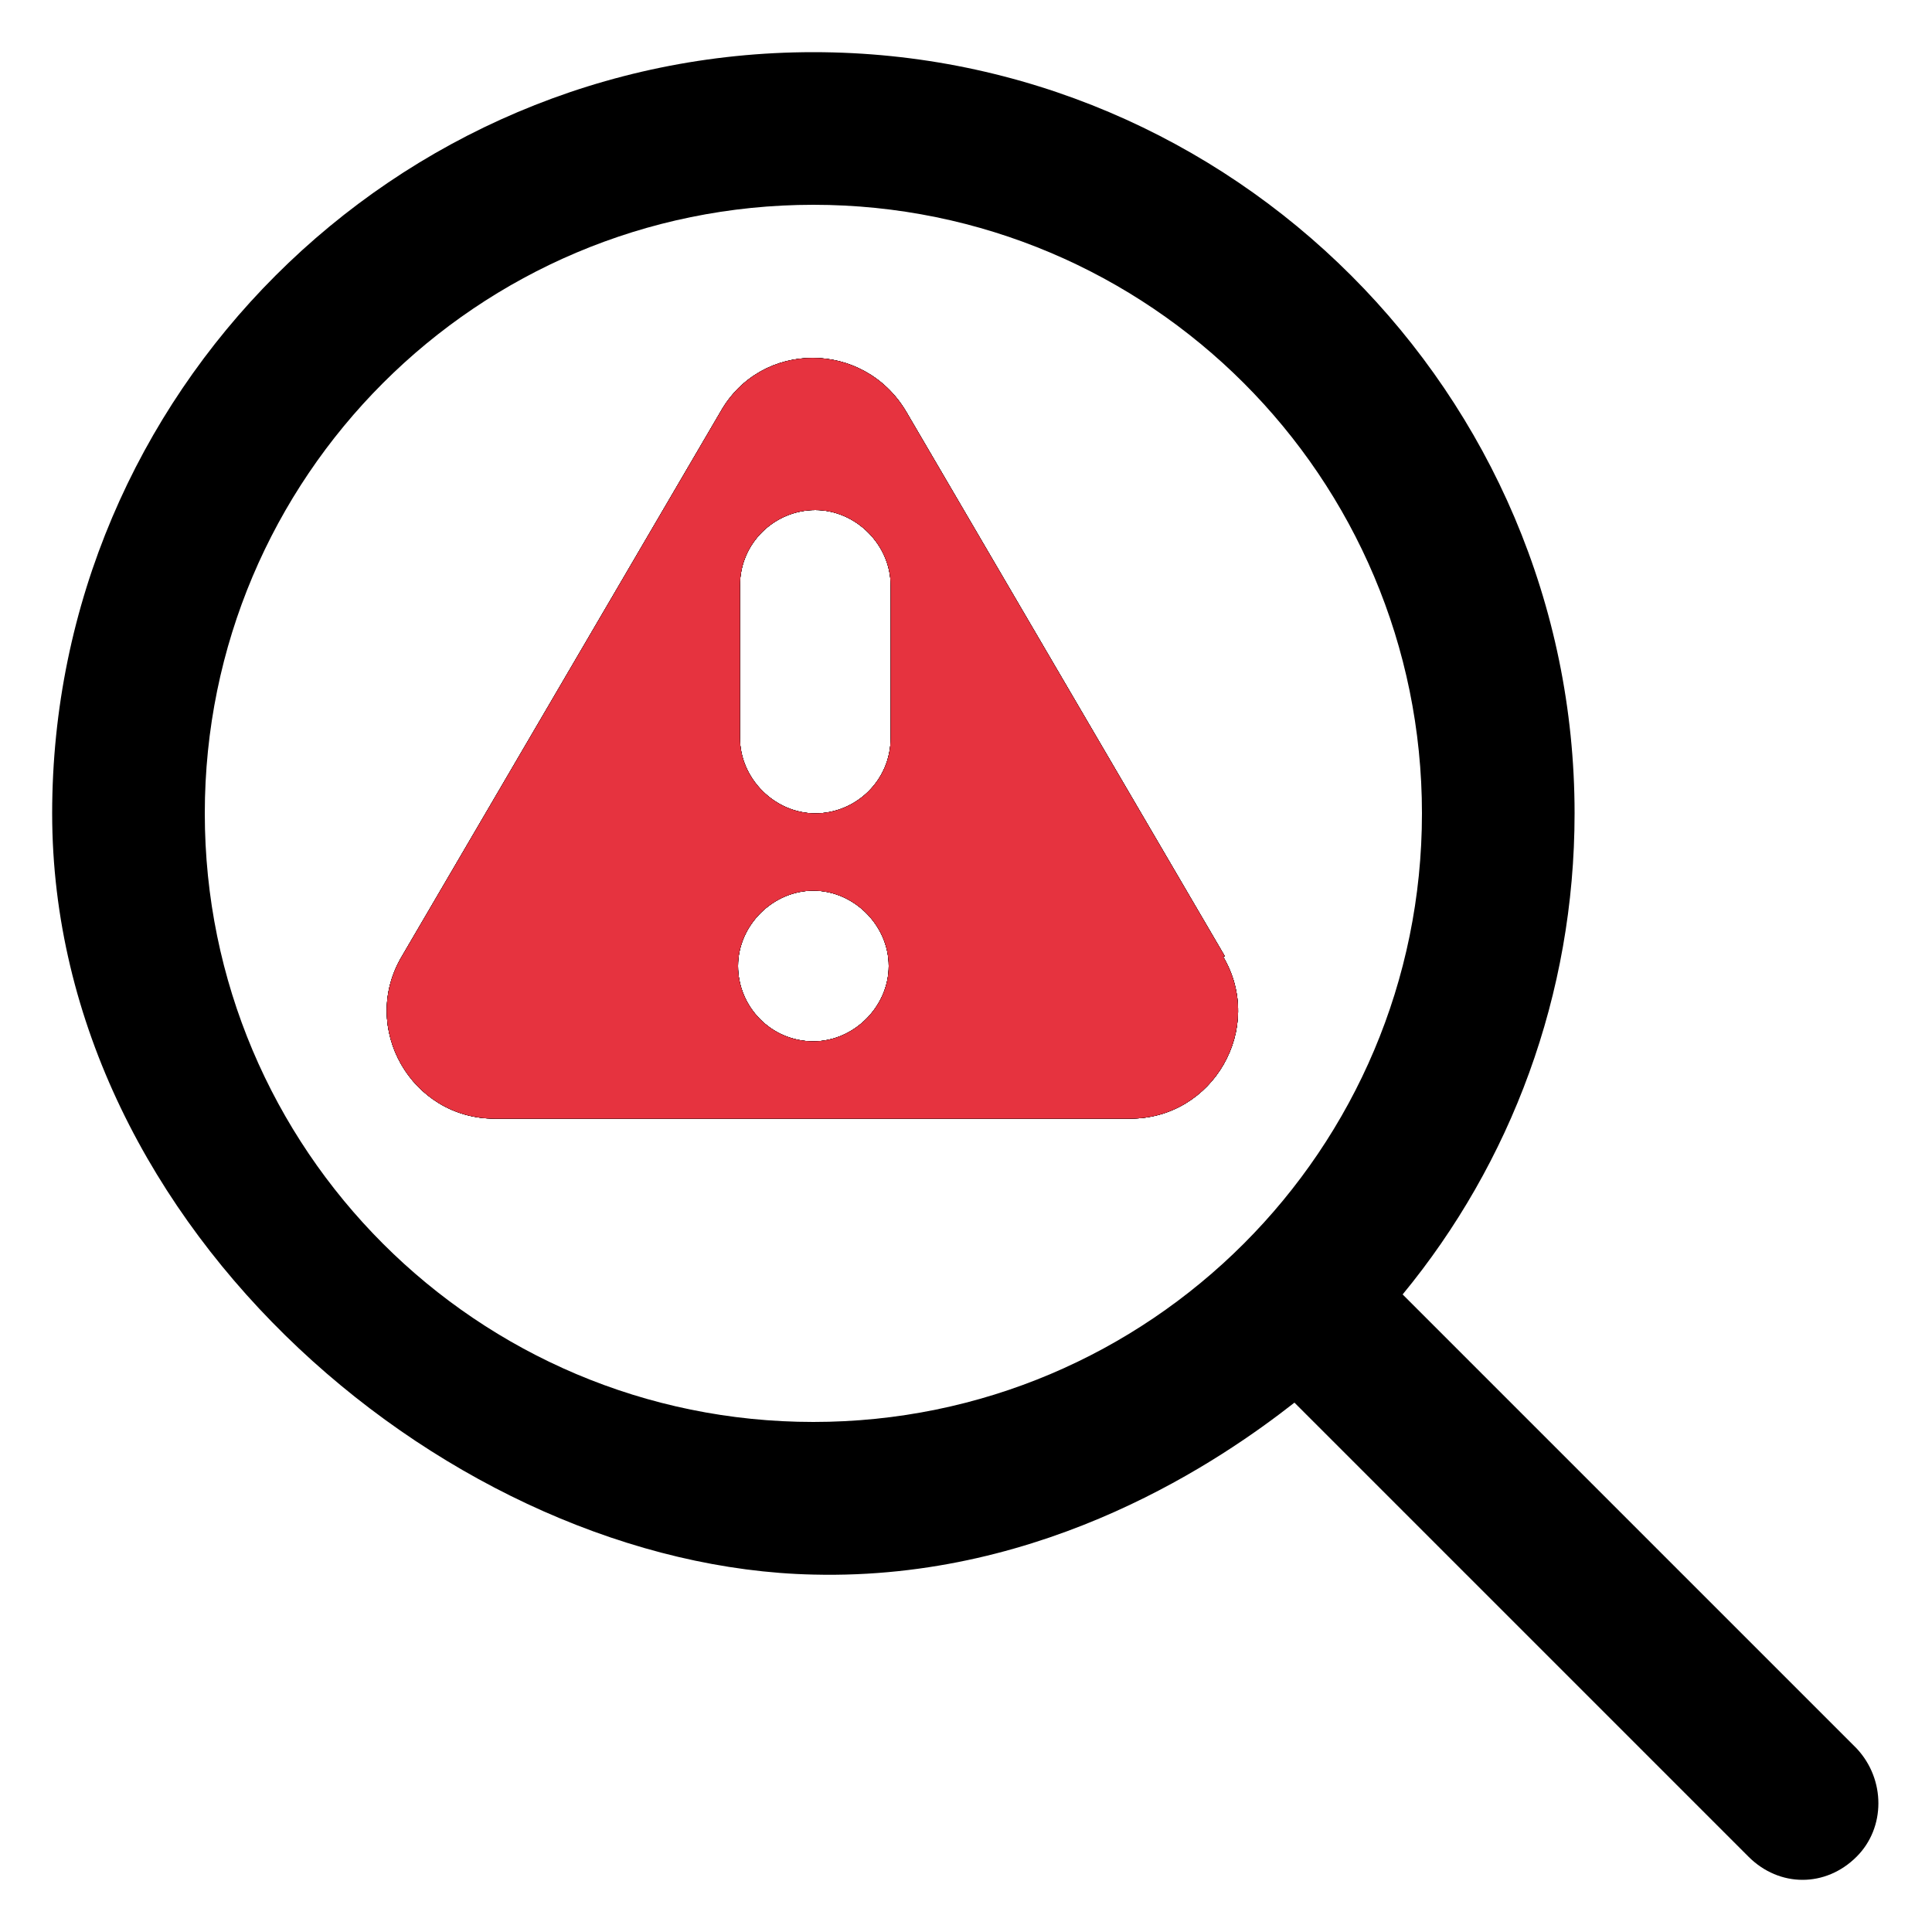 <?xml version="1.0" encoding="UTF-8"?>
<svg id="Layer_1" xmlns="http://www.w3.org/2000/svg" version="1.1" viewBox="0 0 100 100">
  <!-- Generator: Adobe Illustrator 29.2.1, SVG Export Plug-In . SVG Version: 2.1.0 Build 116)  -->
  <defs>
    <style>
      .st0 {
        fill: #e6333f;
      }
    </style>
  </defs>
  <path d="M63.4,49.5l-16.5-28.2c-2.2-3.7-7.5-3.7-9.6,0l-16.5,28.2c-2.2,3.7.5,8.4,4.8,8.4h32.9c4.3,0,7-4.7,4.8-8.4h0ZM42.1,53.9c-2.2,0-3.9-1.8-3.9-3.9s1.8-3.9,3.9-3.9,3.9,1.8,3.9,3.9-1.8,3.9-3.9,3.9ZM46.1,38.2c0,2.2-1.8,3.9-3.9,3.9s-3.9-1.8-3.9-3.9v-7.9c0-2.2,1.8-3.9,3.9-3.9s3.9,1.8,3.9,3.9v7.9Z"/>
  <g>
    <path d="M63.4,49.5l-16.5-28.2c-2.2-3.7-7.5-3.7-9.6,0l-16.5,28.2c-2.2,3.7.5,8.4,4.8,8.4h32.9c4.3,0,7-4.7,4.8-8.4h0ZM42.1,53.9c-2.2,0-3.9-1.8-3.9-3.9s1.8-3.9,3.9-3.9,3.9,1.8,3.9,3.9-1.8,3.9-3.9,3.9ZM46.1,38.2c0,2.2-1.8,3.9-3.9,3.9s-3.9-1.8-3.9-3.9v-7.9c0-2.2,1.8-3.9,3.9-3.9s3.9,1.8,3.9,3.9v7.9Z"/>
    <path d="M96.1,90.5l-23.5-23.5c5.6-6.8,8.9-15.5,8.9-24.9,0-21.7-17.7-39.4-39.4-39.4S2.7,20.4,2.7,42.1s20.9,39,39.4,39.4c12.1.3,21.2-6,24.9-8.9l23.5,23.5c.8.8,1.8,1.2,2.8,1.2s2-.4,2.8-1.2c1.5-1.5,1.5-4,0-5.6ZM42.1,73.6c-17.4,0-31.5-14.1-31.5-31.5s14.1-31.5,31.5-31.5,31.5,14.1,31.5,31.5-14.1,31.5-31.5,31.5Z"/>
    <path d="M63.4,49.5l-16.5-28.2c-2.2-3.7-7.5-3.7-9.6,0l-16.5,28.2c-2.2,3.7.5,8.4,4.8,8.4h32.9c4.3,0,7-4.7,4.8-8.4h0ZM42.1,53.9c-2.2,0-3.9-1.8-3.9-3.9s1.8-3.9,3.9-3.9,3.9,1.8,3.9,3.9-1.8,3.9-3.9,3.9ZM46.1,38.2c0,2.2-1.8,3.9-3.9,3.9s-3.9-1.8-3.9-3.9v-7.9c0-2.2,1.8-3.9,3.9-3.9s3.9,1.8,3.9,3.9v7.9Z"/>
  </g>
  <path d="M63.4,49.5l-16.5-28.2c-2.2-3.7-7.5-3.7-9.6,0l-16.5,28.2c-2.2,3.7.5,8.4,4.8,8.4h32.9c4.3,0,7-4.7,4.8-8.4h0ZM42.1,53.9c-2.2,0-3.9-1.8-3.9-3.9s1.8-3.9,3.9-3.9,3.9,1.8,3.9,3.9-1.8,3.9-3.9,3.9ZM46.1,38.2c0,2.2-1.8,3.9-3.9,3.9s-3.9-1.8-3.9-3.9v-7.9c0-2.2,1.8-3.9,3.9-3.9s3.9,1.8,3.9,3.9v7.9Z"/>
  <path class="st0" d="M63.4,49.5l-16.5-28.2c-2.2-3.7-7.5-3.7-9.6,0l-16.5,28.2c-2.2,3.7.5,8.4,4.8,8.4h32.9c4.3,0,7-4.7,4.8-8.4h0ZM42.1,53.9c-2.2,0-3.9-1.8-3.9-3.9s1.8-3.9,3.9-3.9,3.9,1.8,3.9,3.9-1.8,3.9-3.9,3.9ZM46.1,38.2c0,2.2-1.8,3.9-3.9,3.9s-3.9-1.8-3.9-3.9v-7.9c0-2.2,1.8-3.9,3.9-3.9s3.9,1.8,3.9,3.9v7.9Z"/>
</svg>
